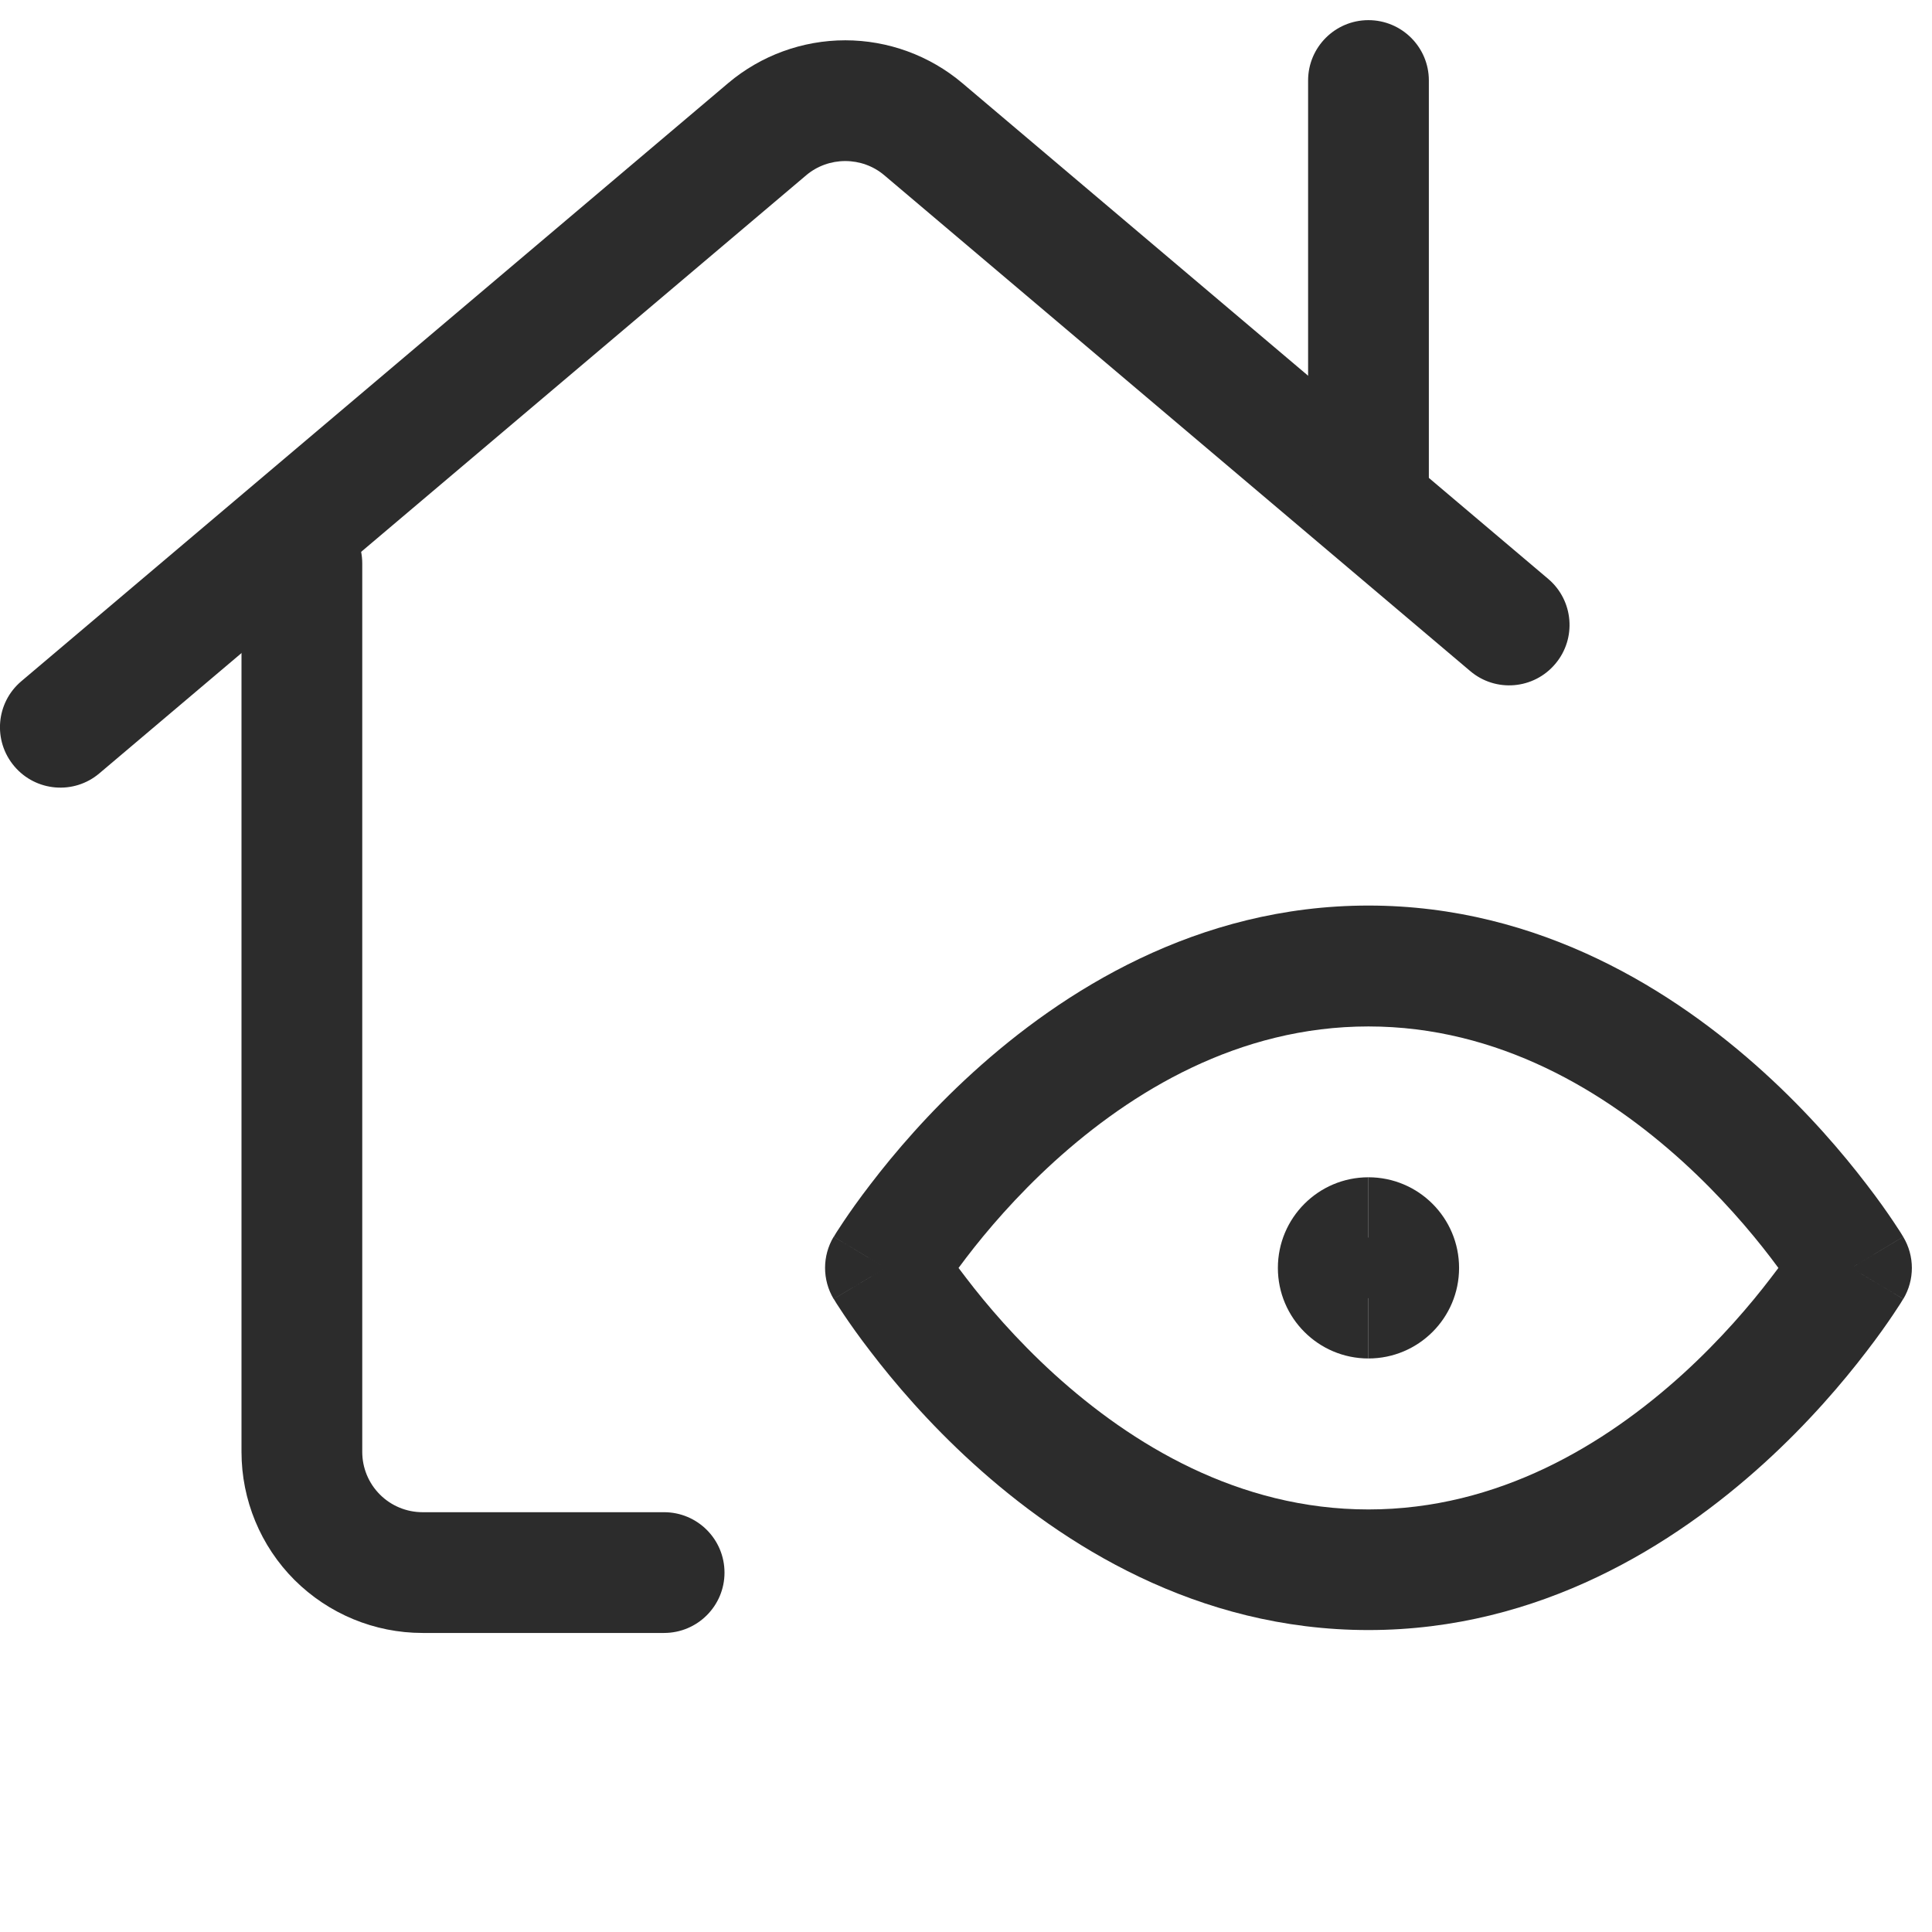<svg width="14" height="14" viewBox="0 0 14 14" fill="none" xmlns="http://www.w3.org/2000/svg">
<g id="Icons/PG4B/Demand-analytics" clip-path="url(#clip0_161_12509)">
<path id="Vector (Stroke)" fill-rule="evenodd" clip-rule="evenodd" d="M2.188 3.646C2.429 3.646 2.625 3.842 2.625 4.083L2.625 10.521C2.625 10.637 2.671 10.748 2.753 10.83C2.835 10.912 2.946 10.958 3.062 10.958H4.812C5.054 10.958 5.25 11.154 5.25 11.396C5.25 11.637 5.054 11.833 4.812 11.833H3.062C2.714 11.833 2.381 11.695 2.134 11.449C1.888 11.203 1.75 10.869 1.75 10.521L1.75 4.083C1.75 3.842 1.946 3.646 2.188 3.646Z" fill="#2C2C2C"/>
<path id="Vector (Stroke)_2" fill-rule="evenodd" clip-rule="evenodd" d="M6.125 1.167C6.022 1.167 5.921 1.203 5.842 1.27L5.842 1.27L0.72 5.604C0.536 5.76 0.26 5.737 0.104 5.553C-0.053 5.368 -0.03 5.092 0.155 4.936L5.277 0.602C5.277 0.602 5.277 0.602 5.277 0.602C5.514 0.402 5.815 0.292 6.125 0.292C6.435 0.292 6.736 0.402 6.973 0.602C6.973 0.602 6.973 0.602 6.973 0.602L11.219 4.195C11.403 4.351 11.426 4.627 11.27 4.811C11.114 4.996 10.838 5.019 10.654 4.863L6.408 1.27L6.408 1.27C6.329 1.203 6.229 1.167 6.125 1.167Z" fill="#2C2C2C"/>
<path id="Vector (Stroke)_3" fill-rule="evenodd" clip-rule="evenodd" d="M9.916 0.146C10.158 0.146 10.354 0.342 10.354 0.583L10.354 3.5C10.354 3.742 10.158 3.938 9.916 3.938C9.675 3.938 9.479 3.742 9.479 3.5L9.479 0.583C9.479 0.342 9.675 0.146 9.916 0.146Z" fill="#2C2C2C"/>
<path id="Vector (Stroke)_4" fill-rule="evenodd" clip-rule="evenodd" d="M6.946 9.188C6.964 9.211 6.983 9.237 7.003 9.263C7.148 9.453 7.363 9.706 7.64 9.958C8.2 10.466 8.974 10.938 9.916 10.938C10.859 10.938 11.633 10.466 12.193 9.958C12.47 9.706 12.685 9.453 12.83 9.263C12.85 9.237 12.869 9.211 12.887 9.188C12.869 9.164 12.85 9.138 12.83 9.112C12.685 8.922 12.47 8.669 12.193 8.417C11.633 7.909 10.859 7.438 9.916 7.438C8.974 7.438 8.2 7.909 7.64 8.417C7.363 8.669 7.148 8.922 7.003 9.112C6.983 9.138 6.964 9.164 6.946 9.188ZM13.416 9.188C13.792 8.962 13.792 8.962 13.791 8.962L13.791 8.961L13.789 8.959L13.785 8.952C13.782 8.946 13.777 8.938 13.771 8.929C13.759 8.91 13.741 8.883 13.719 8.85C13.674 8.783 13.609 8.69 13.524 8.58C13.355 8.359 13.106 8.065 12.781 7.77C12.137 7.185 11.162 6.562 9.916 6.562C8.671 6.562 7.696 7.185 7.052 7.77C6.727 8.065 6.478 8.359 6.309 8.58C6.224 8.69 6.159 8.783 6.114 8.85C6.092 8.883 6.074 8.91 6.062 8.929C6.056 8.938 6.051 8.946 6.048 8.952L6.044 8.959L6.042 8.961L6.042 8.962C6.042 8.962 6.041 8.962 6.417 9.188L6.041 8.962C5.958 9.101 5.958 9.274 6.041 9.413L6.417 9.188C6.041 9.413 6.041 9.412 6.041 9.413L6.042 9.413L6.042 9.414L6.044 9.416L6.048 9.423C6.051 9.429 6.056 9.437 6.062 9.446C6.074 9.465 6.092 9.492 6.114 9.525C6.159 9.592 6.224 9.685 6.309 9.795C6.478 10.016 6.727 10.31 7.052 10.605C7.696 11.19 8.671 11.812 9.916 11.812C11.162 11.812 12.137 11.19 12.781 10.605C13.106 10.31 13.355 10.016 13.524 9.795C13.609 9.685 13.674 9.592 13.719 9.525C13.741 9.492 13.759 9.465 13.771 9.446C13.777 9.437 13.782 9.429 13.785 9.423L13.789 9.416L13.791 9.414L13.791 9.413C13.791 9.413 13.792 9.413 13.416 9.188ZM13.416 9.188L13.792 9.413C13.875 9.274 13.875 9.101 13.791 8.962L13.416 9.188Z" fill="#2C2C2C"/>
<path id="Vector (Stroke)_5" fill-rule="evenodd" clip-rule="evenodd" d="M9.916 9.406C10.037 9.406 10.135 9.308 10.135 9.188C10.135 9.067 10.037 8.969 9.916 8.969L9.916 8.531C9.554 8.531 9.26 8.825 9.26 9.188C9.26 9.55 9.554 9.844 9.916 9.844L9.916 9.406Z" fill="#2C2C2C"/>
<path id="Vector (Stroke)_6" fill-rule="evenodd" clip-rule="evenodd" d="M9.916 8.531C10.279 8.531 10.573 8.825 10.573 9.188C10.573 9.55 10.279 9.844 9.916 9.844L9.916 9.406C9.796 9.406 9.698 9.308 9.698 9.188C9.698 9.067 9.796 8.969 9.916 8.969L9.916 8.531Z" fill="#2C2C2C"/>
</g>
<defs>
<clipPath id="clip0_161_12509">
<rect width="14" height="14" fill="white"/>
</clipPath>
</defs>
</svg>
